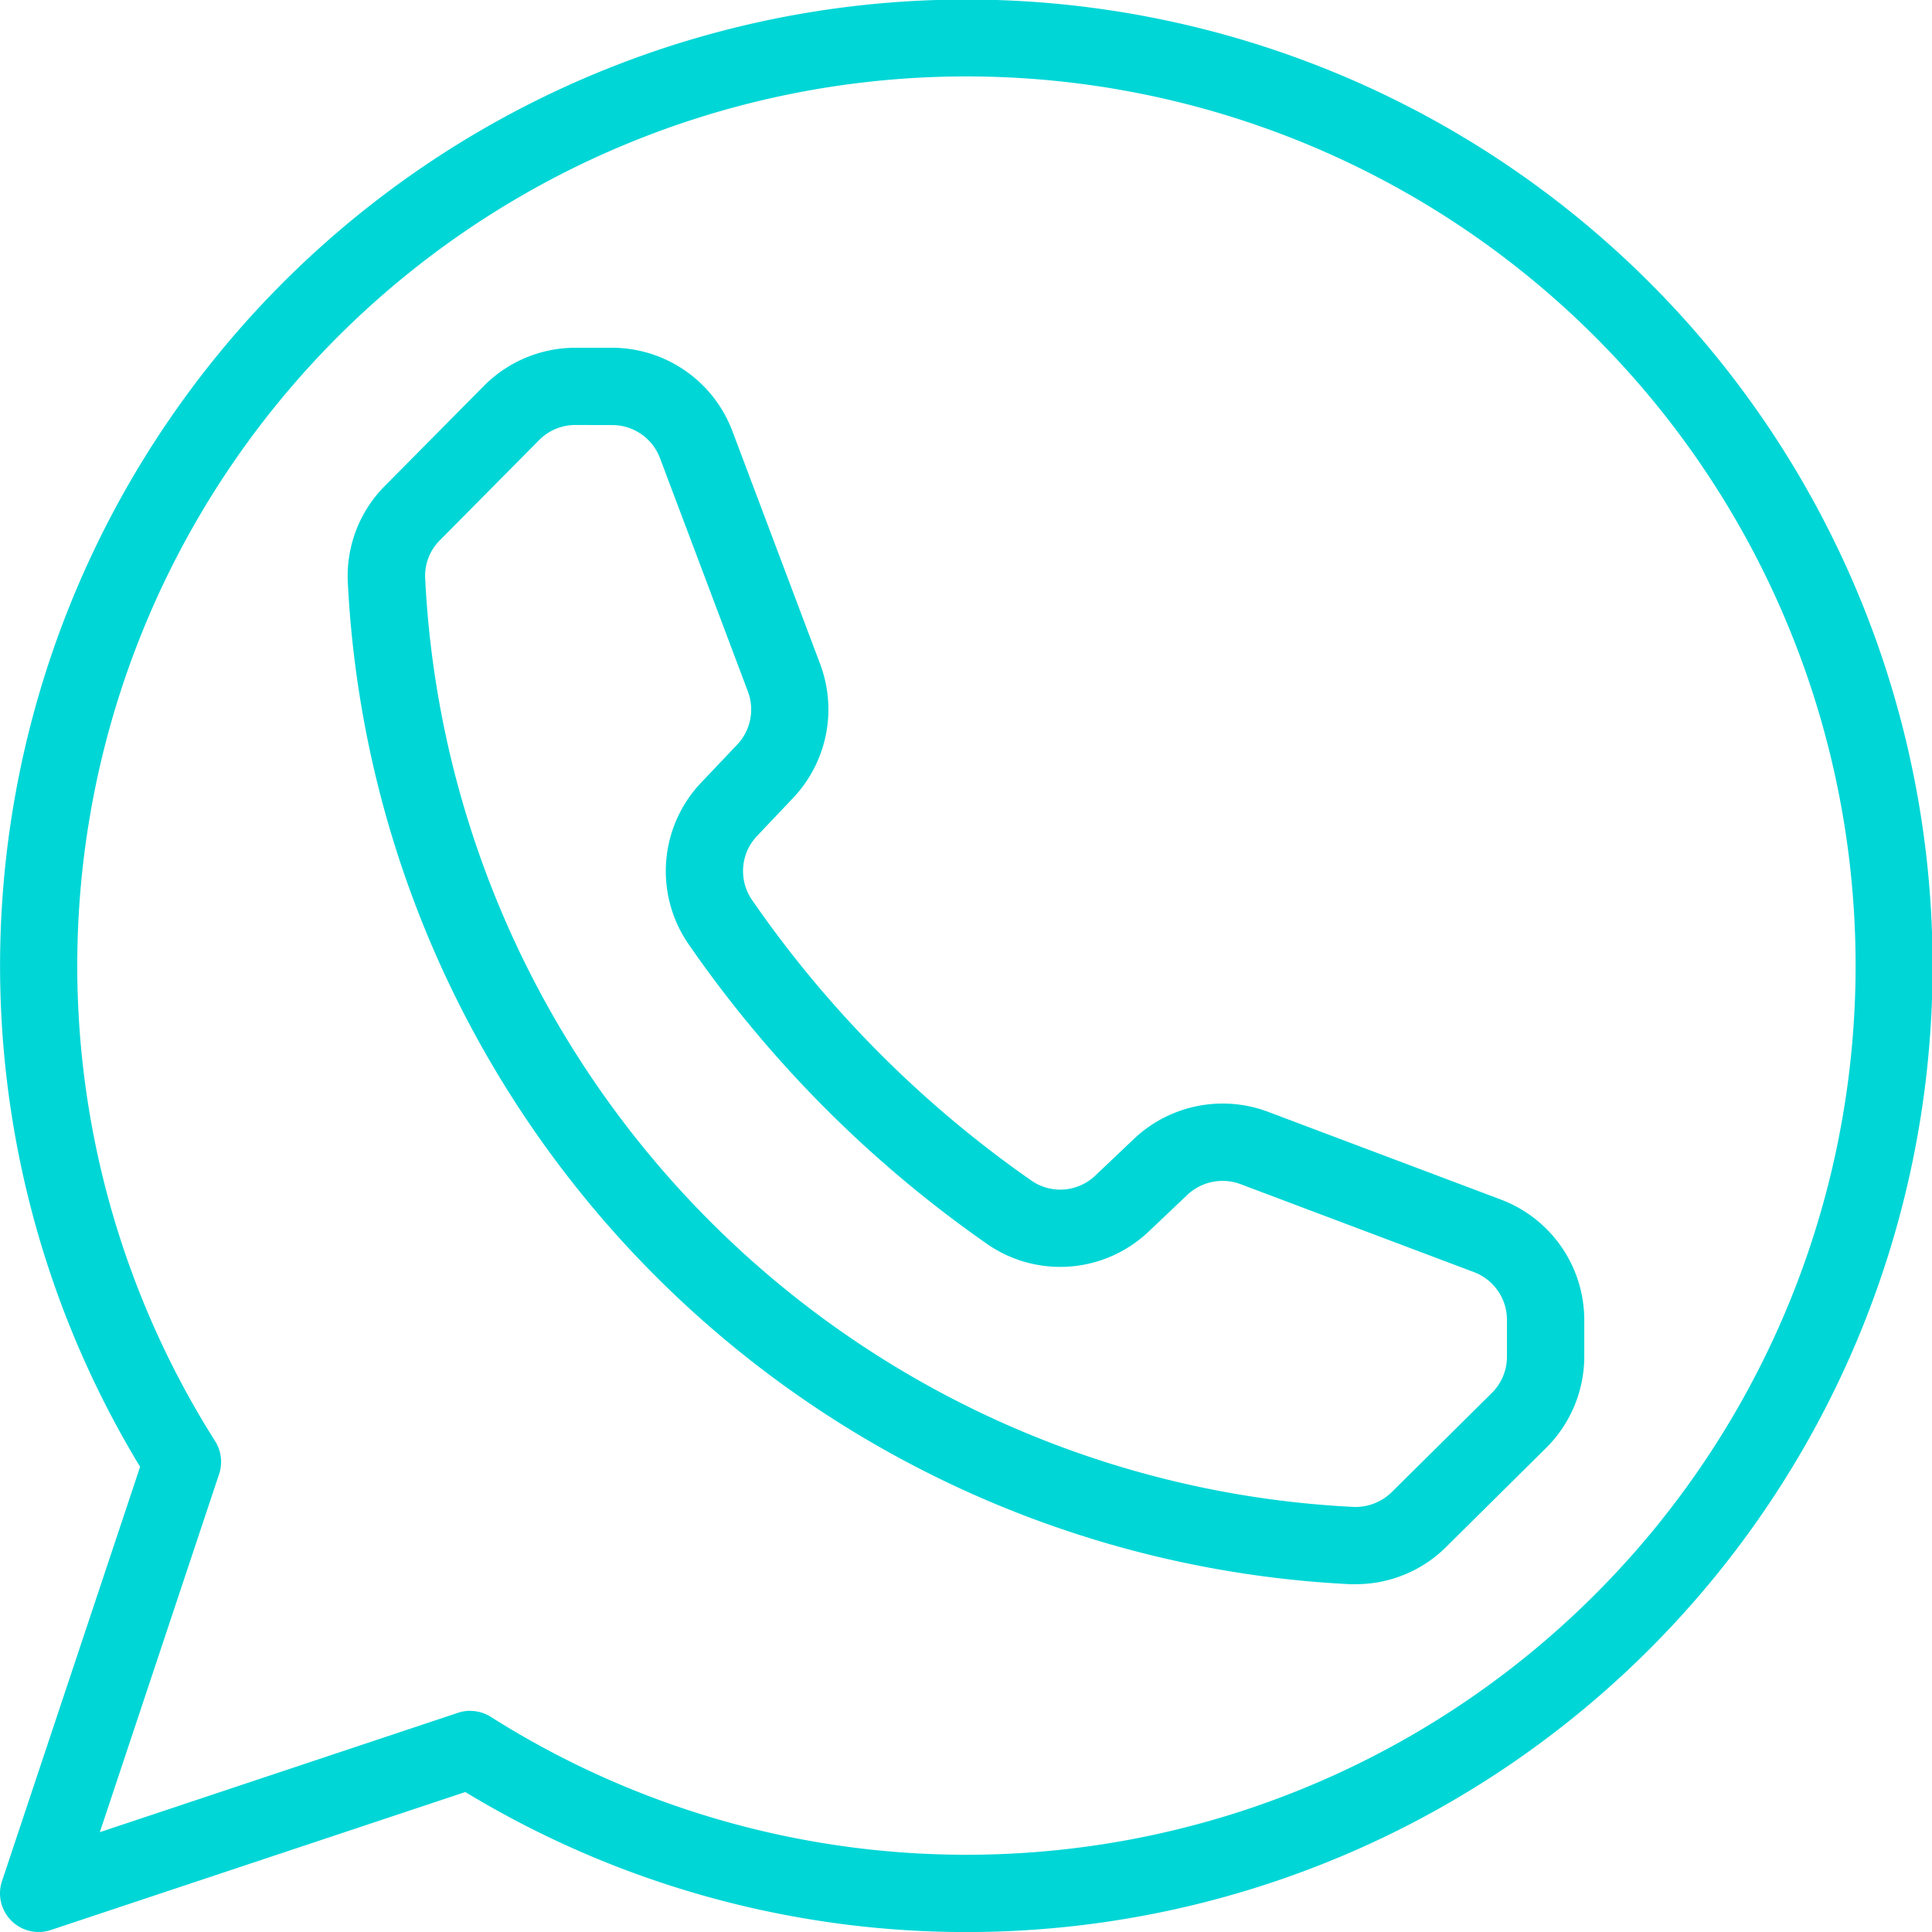 <svg xmlns="http://www.w3.org/2000/svg" xmlns:xlink="http://www.w3.org/1999/xlink" width="60" height="60" viewBox="0 0 60 60"><defs><clipPath id="a"><rect width="60" height="60" fill="#00d6d6"/></clipPath></defs><g clip-path="url(#a)"><path d="M1.2,60A1.2,1.2,0,0,1,.062,58.42L4.351,45.553a30.008,30.008,0,1,1,10.1,10.1L1.58,59.938A1.2,1.2,0,0,1,1.2,60m13.4-6.867a1.2,1.2,0,0,1,.643.186,27.614,27.614,0,1,0-8.563-8.564,1.2,1.2,0,0,1,.125,1.022L3.1,56.9l11.125-3.708a1.209,1.209,0,0,1,.38-.062" transform="translate(0)" fill="#00d6d6"/><path d="M571.324,578.4c-.054,0-.109,0-.165,0A32.785,32.785,0,0,1,540,547.241a3.964,3.964,0,0,1,1.149-2.947l3.086-3.116A4,4,0,0,1,547.064,540h1.154a4,4,0,0,1,3.721,2.573l2.736,7.261a4,4,0,0,1-.836,4.138l-1.132,1.194a1.581,1.581,0,0,0-.154,1.98,34.512,34.512,0,0,0,8.715,8.743,1.572,1.572,0,0,0,1.945-.178l1.214-1.152a4.005,4.005,0,0,1,4.139-.836l7.26,2.736a4,4,0,0,1,2.575,3.721v1.154a4,4,0,0,1-1.178,2.825l-3.115,3.086a3.969,3.969,0,0,1-2.783,1.153m-24.26-36a1.585,1.585,0,0,0-1.12.467l-3.086,3.115a1.557,1.557,0,0,0-.456,1.156A30.37,30.37,0,0,0,571.262,576a1.615,1.615,0,0,0,1.156-.457l3.115-3.086a1.585,1.585,0,0,0,.467-1.12v-1.154a1.584,1.584,0,0,0-1.021-1.475l-7.26-2.736a1.594,1.594,0,0,0-1.641.332l-1.213,1.151a3.987,3.987,0,0,1-4.939.427,36.98,36.98,0,0,1-9.347-9.367,3.993,3.993,0,0,1,.386-5l1.132-1.193a1.585,1.585,0,0,0,.332-1.641l-2.735-7.26a1.585,1.585,0,0,0-1.475-1.02Z" transform="translate(-529.2 -529.2)" fill="#00d6d6"/></g></svg>